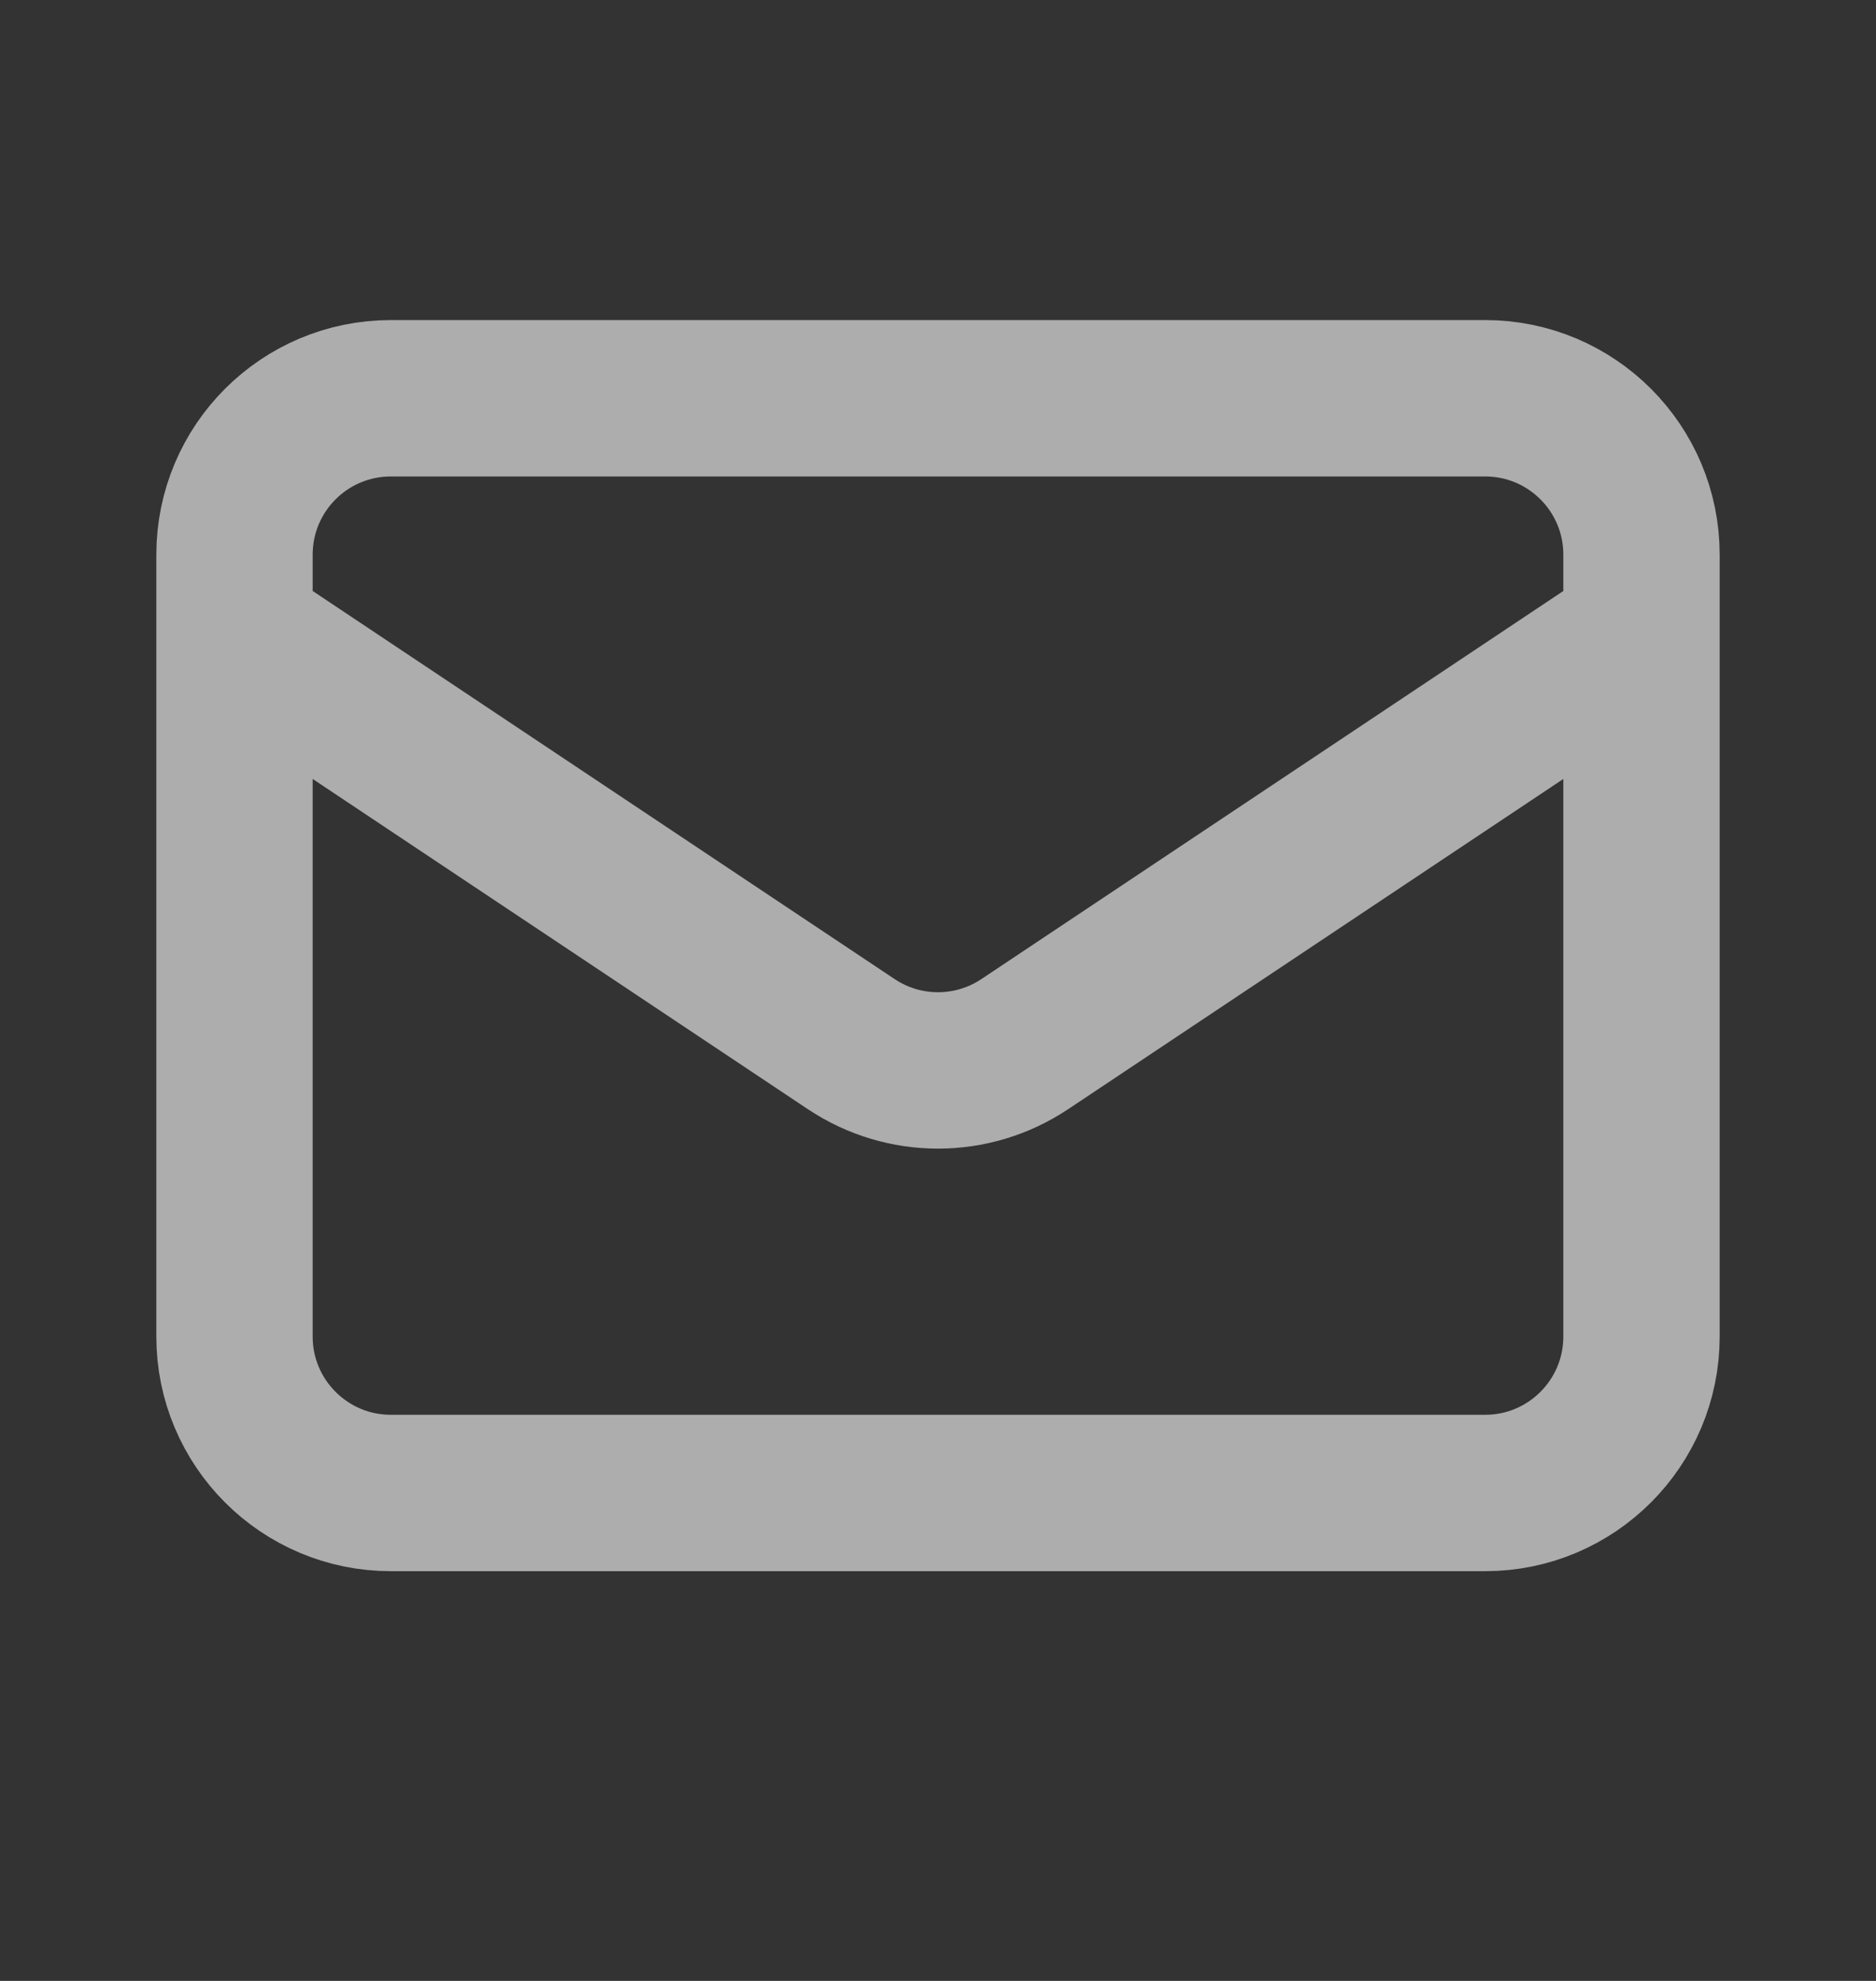 <svg width="18" height="19" viewBox="0 0 18 19" fill="none" xmlns="http://www.w3.org/2000/svg">
<rect x="0" y="0" width="18" height="19" fill="#333333" stroke="none"/>
<path d="M2.25 6.07L8.168 10.015C8.672 10.351 9.328 10.351 9.832 10.015L15.75 6.07M3.75 14.32H14.25C15.078 14.32 15.75 13.648 15.75 12.82V5.32C15.75 4.491 15.078 3.82 14.25 3.82H3.75C2.922 3.82 2.25 4.491 2.25 5.32V12.82C2.25 13.648 2.922 14.32 3.75 14.32Z" stroke="white" stroke-opacity="0.6" stroke-width="1.5" stroke-linecap="round" stroke-linejoin="round"/>
</svg>
